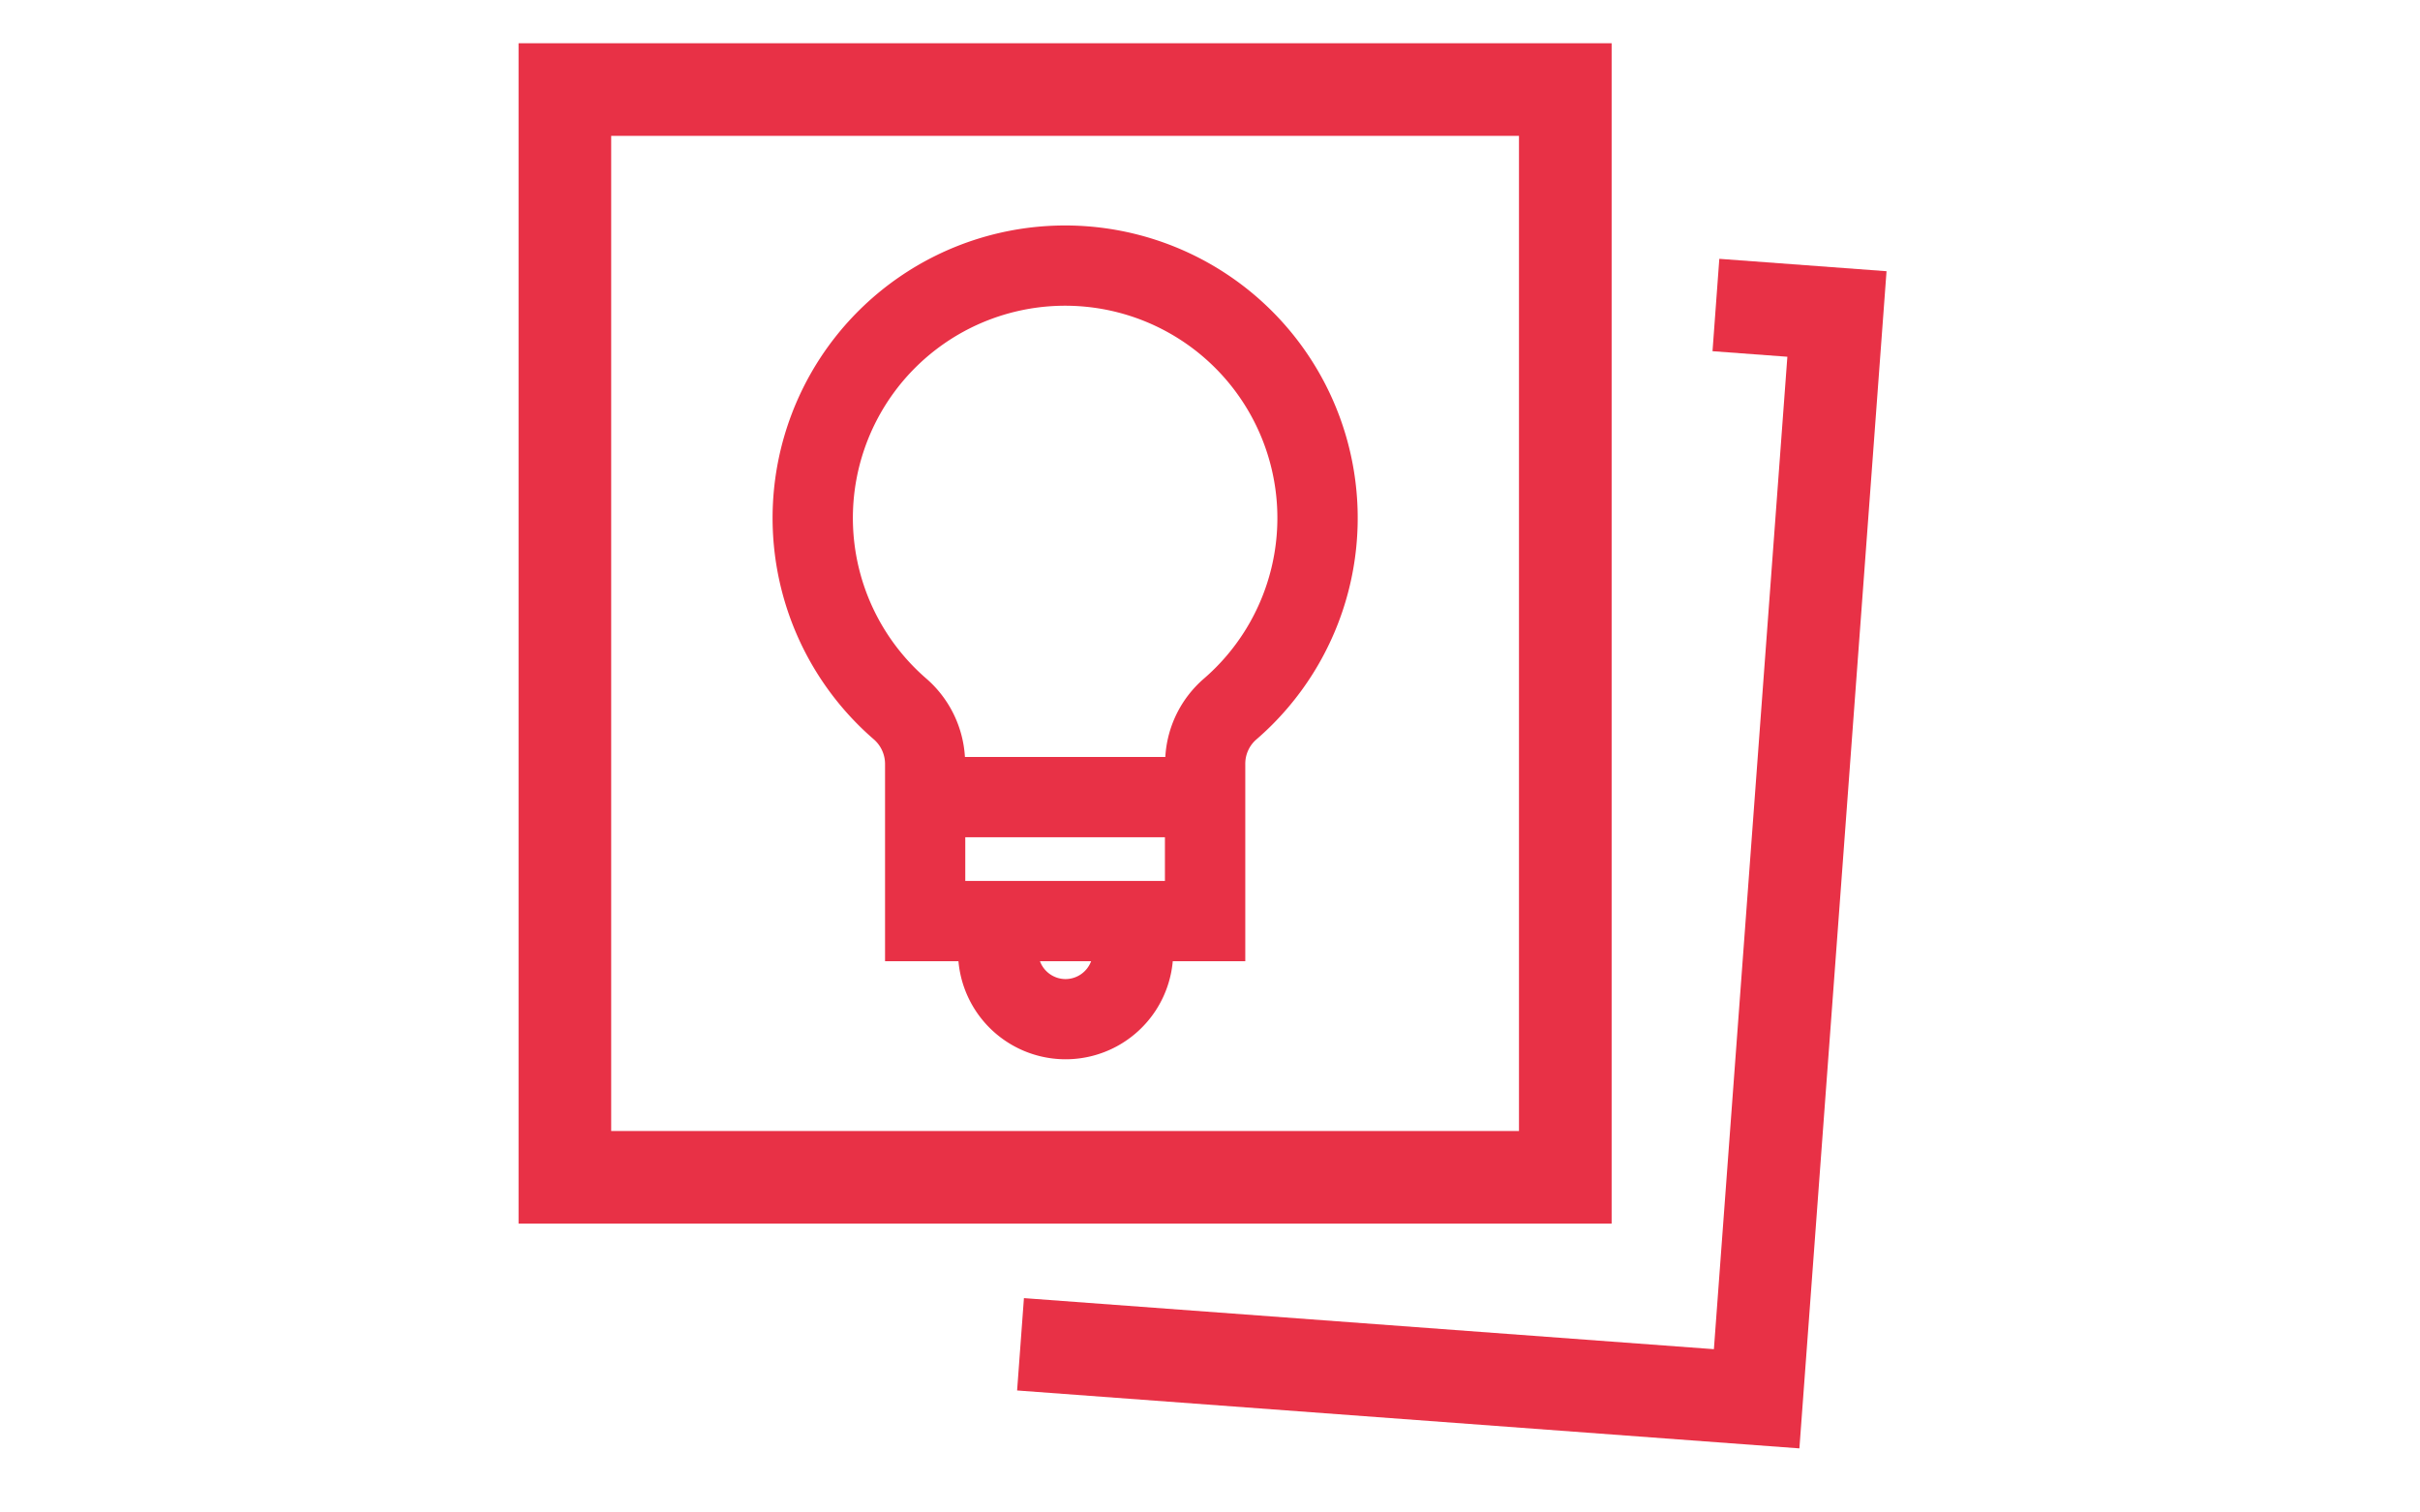<svg xmlns="http://www.w3.org/2000/svg" width="112" height="70" viewBox="0 0 112 70"><defs><clipPath id="a"><path fill="#e83146" d="M0 0h63.311v65.033H0z" data-name="Rectangle 133"/></clipPath></defs><path fill="none" d="M0 0h112v70H0z" data-name="Rectangle 454"/><g data-name="Group 144"><path fill="#e83146" d="M28.286 6.288H70.3v46.057H28.286ZM24 56.63h50.588V2.001H24Z" data-name="Path 1039"/><path fill="#e83146" d="m79.257 16.254 3.464.257-3.4 45.931-31.932-2.363-.316 4.274 36.205 2.68 4.033-54.481-7.739-.573Z" data-name="Path 1040"/><g data-name="Group 143"><g clip-path="url(#a)" data-name="Group 142" transform="translate(24 2)"><path fill="#e83146" d="M16.442 32.219a1.513 1.513 0 0 1 .519 1.148v9.119h3.397a4.979 4.979 0 0 0 9.919 0h3.356v-9.118a1.486 1.486 0 0 1 .5-1.134 13.54 13.54 0 1 0-17.691-.015m13.472 6.552h-9.24v-2.022h9.24Zm-4.6 4.542a1.267 1.267 0 0 1-1.184-.827h2.368a1.267 1.267 0 0 1-1.184.827m-.556-31.149a9.825 9.825 0 0 1 6.947 17.255 5.178 5.178 0 0 0-1.773 3.614h-9.274a5.217 5.217 0 0 0-1.785-3.625 9.825 9.825 0 0 1 5.885-17.244" data-name="Path 1041"/></g></g></g></svg>